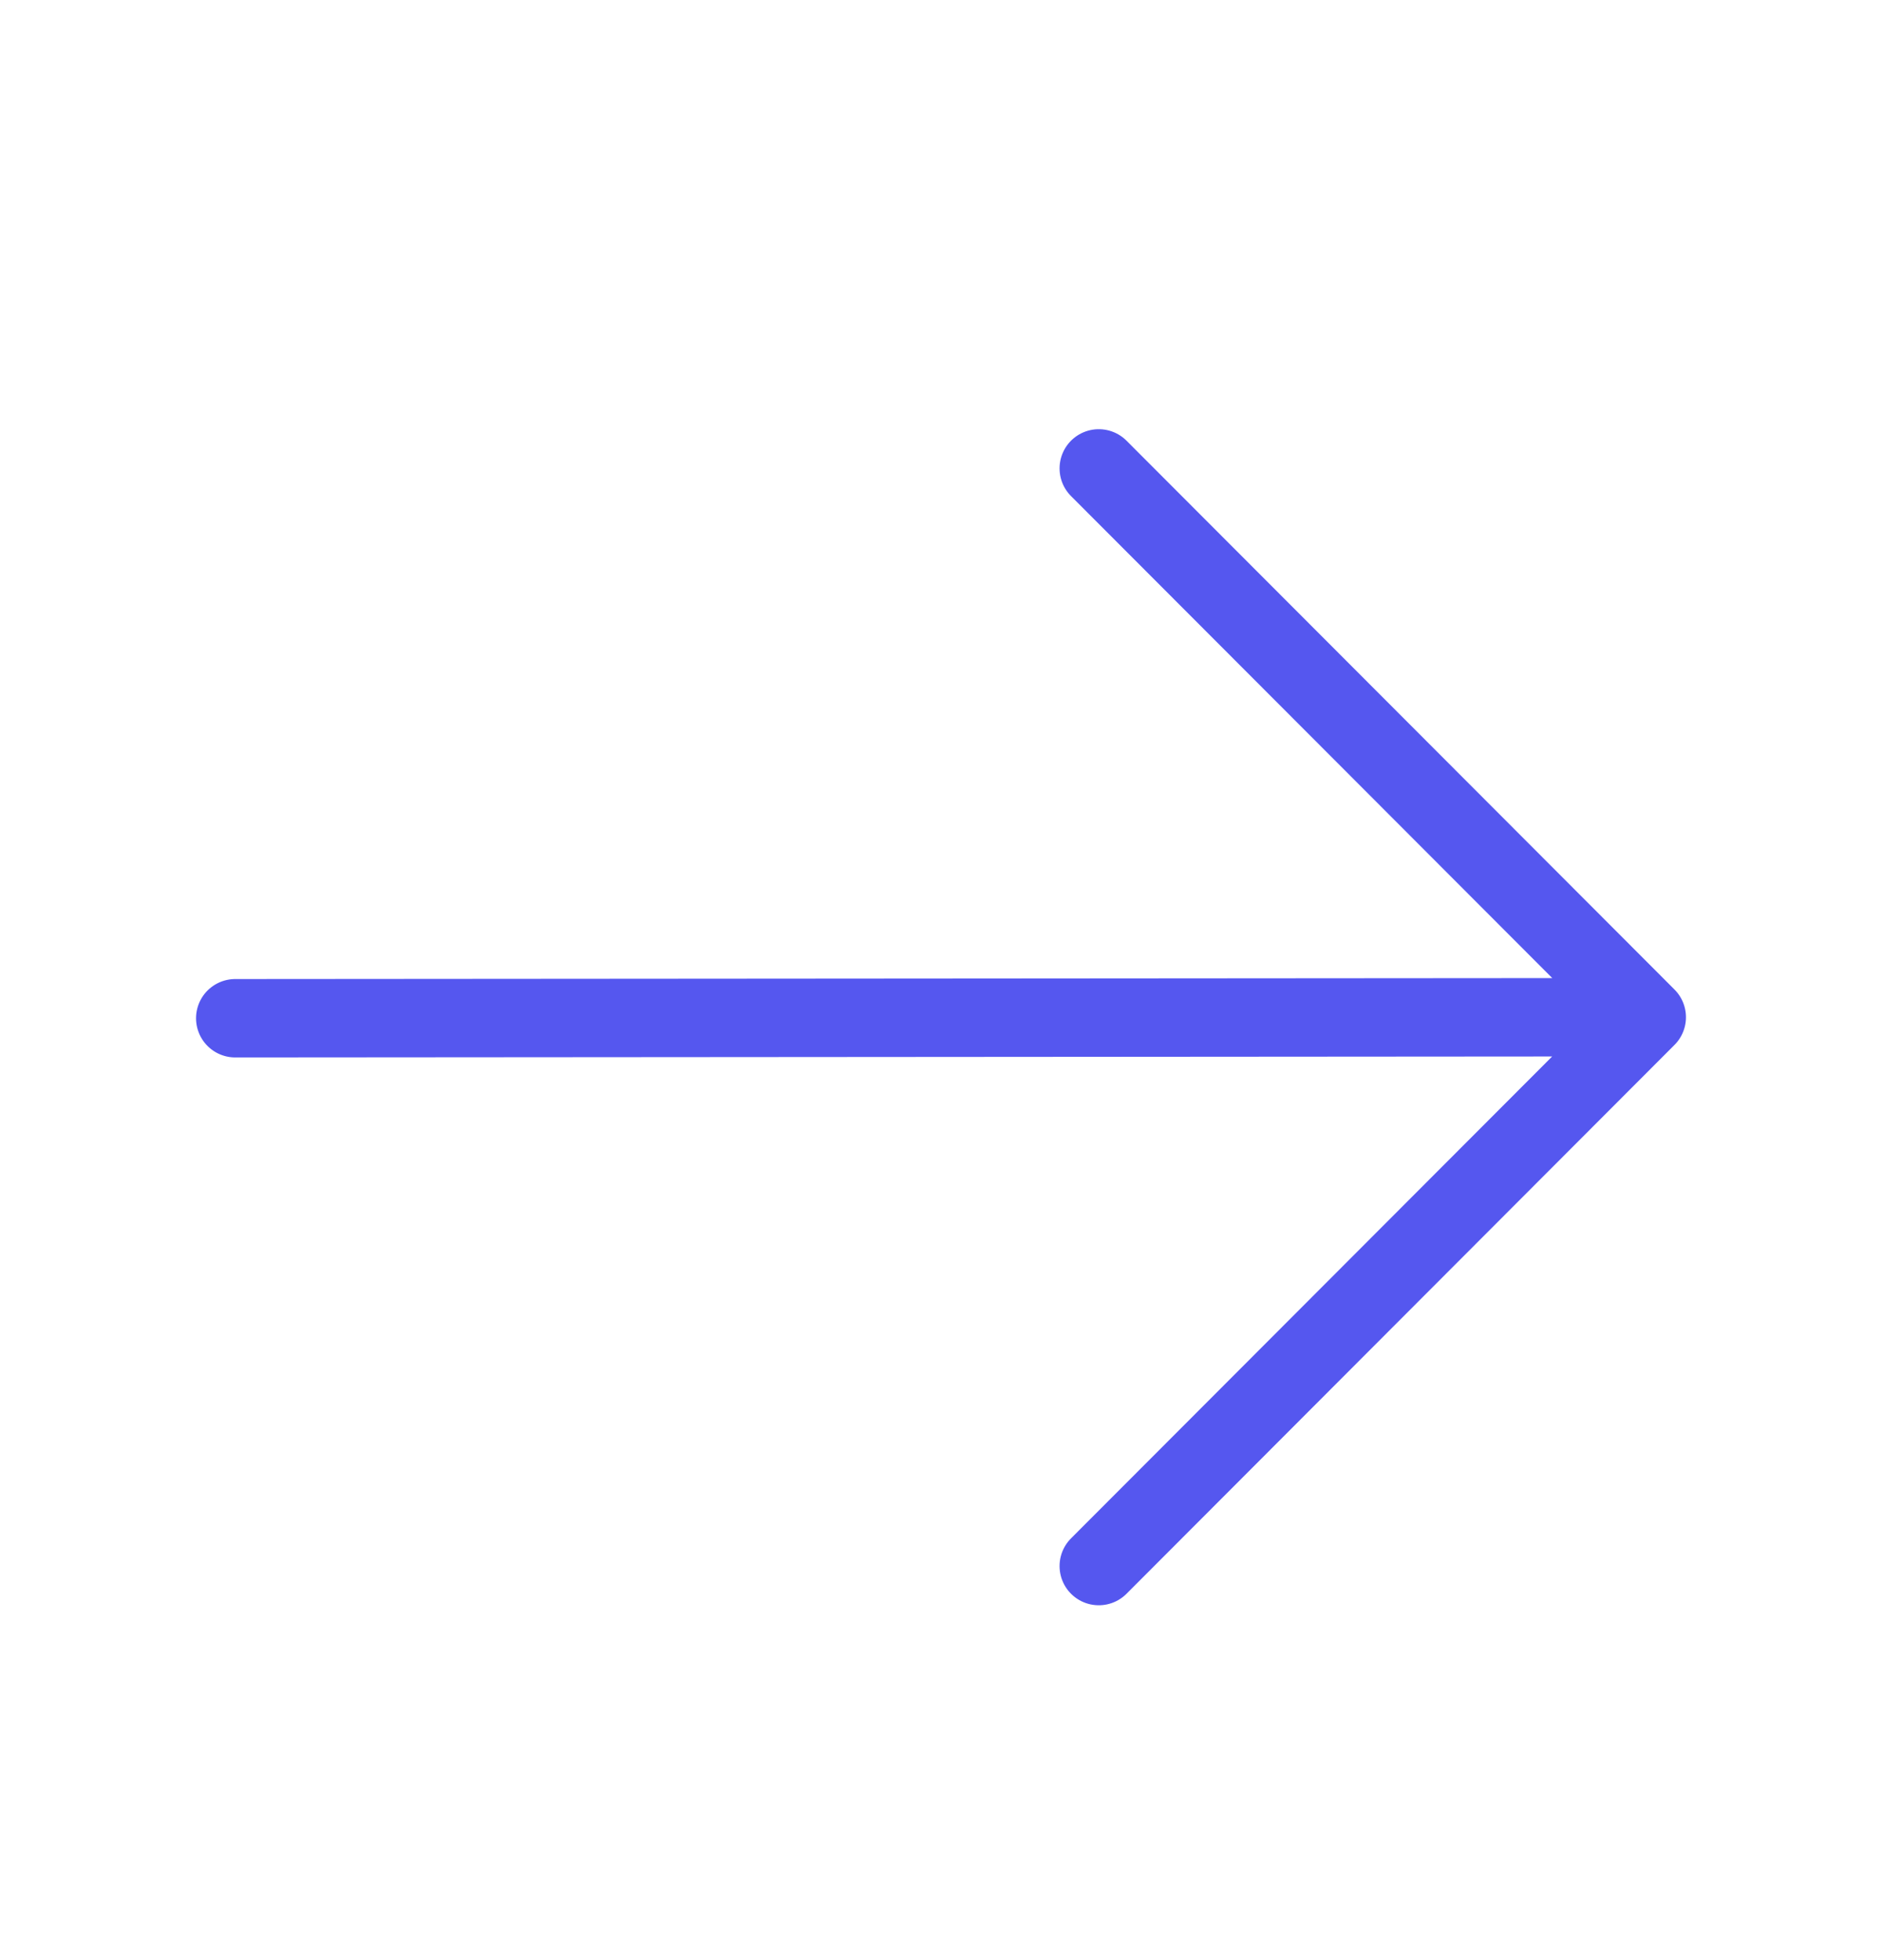 <svg xmlns="http://www.w3.org/2000/svg" width="24" height="25" viewBox="0 0 24 25" fill="none"><path d="M3 12.987L20.789 12.974M14.012 19.974L21 12.974L14.012 5.974" stroke="#5557EF" stroke-linecap="round" stroke-linejoin="round"></path></svg>